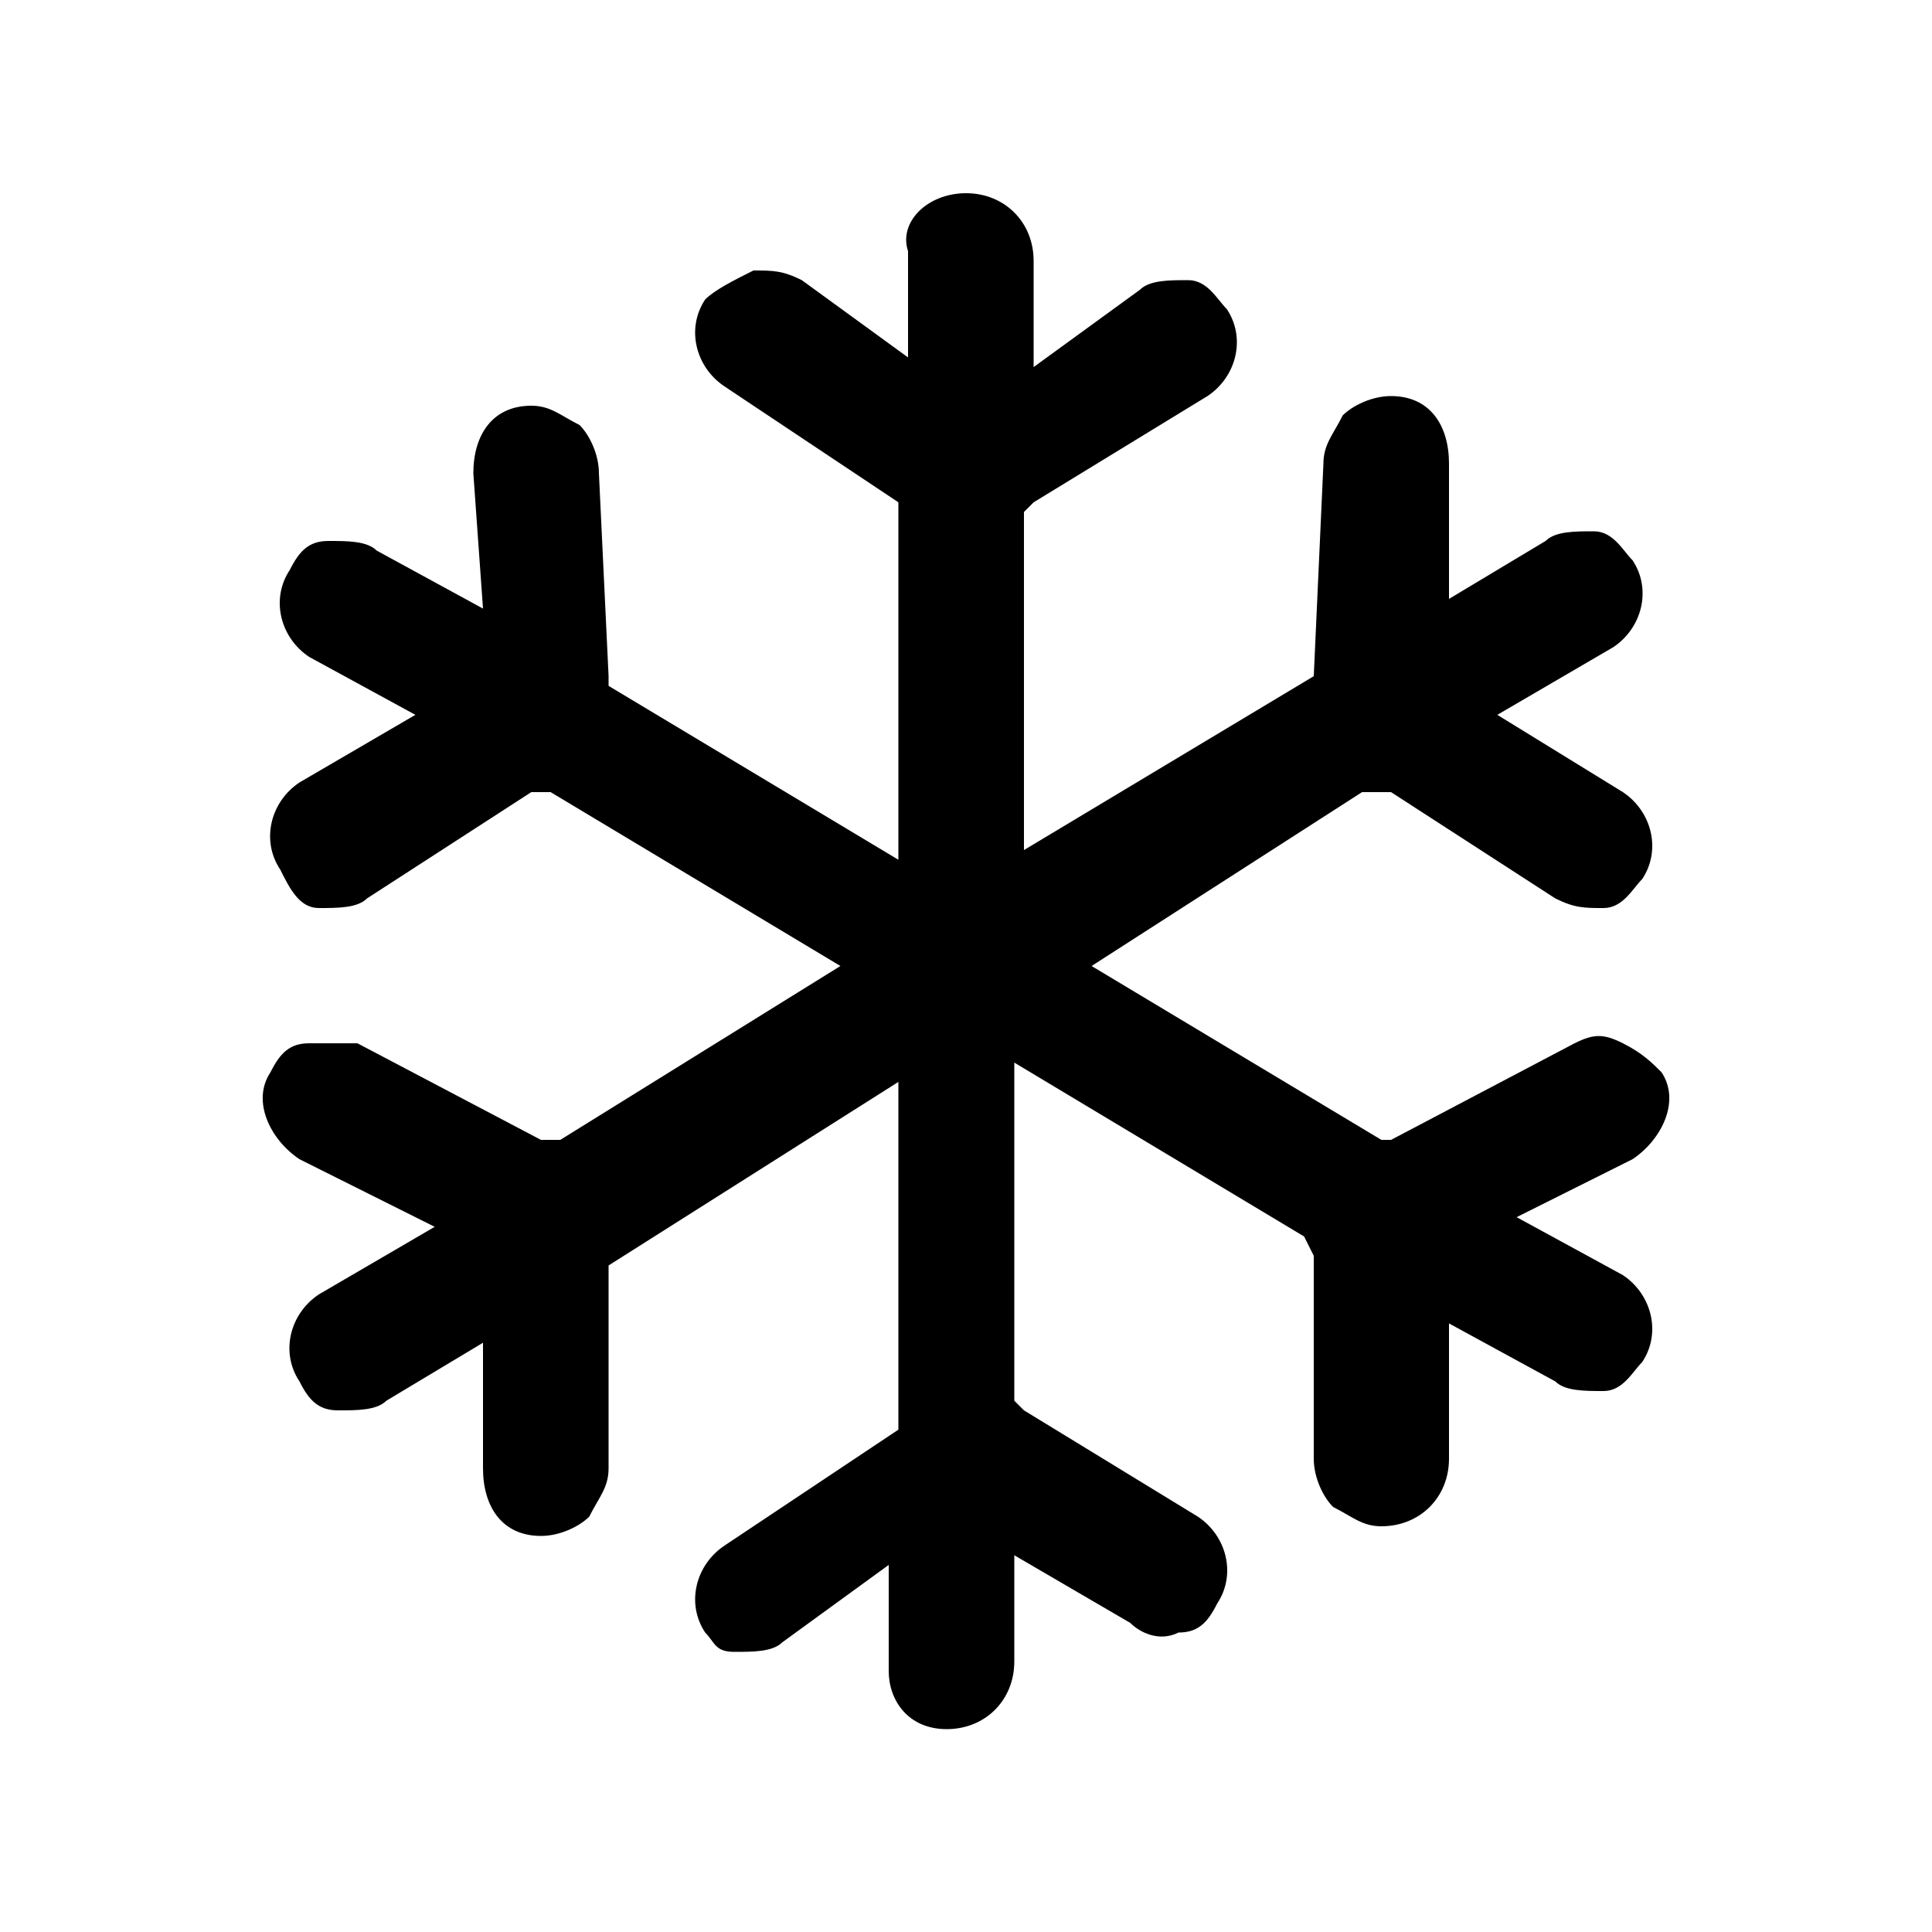 <svg viewBox="0 0 20 20" height="20" width="20" xmlns="http://www.w3.org/2000/svg" data-sanitized-focusable="false" data-sanitized-aria-hidden="true" aria-hidden="true" style="color: inherit" class="icon"><path d="M17,14.1c-0.1,0.1-0.2,0.3-0.4,0.3s-0.4,0-0.5-0.1L15,13.7v1.4c0,0.4-0.3,0.7-0.7,0.7c-0.2,0-0.3-0.1-0.5-0.2
            c-0.1-0.1-0.2-0.3-0.2-0.5v-2.1l-0.1-0.2l-3-1.8v3.5l0.1,0.1l1.8,1.1c0.3,0.2,0.4,0.6,0.2,0.9c-0.1,0.2-0.2,0.3-0.4,0.3
            c-0.2,0.1-0.4,0-0.5-0.1l-1.2-0.7v1.1c0,0.4-0.3,0.7-0.7,0.7s-0.6-0.3-0.6-0.6v-1.1l-1.1,0.8c-0.1,0.1-0.3,0.1-0.5,0.1
            S7.4,17,7.3,16.9c-0.2-0.3-0.1-0.7,0.2-0.9l1.8-1.2l0-0.1v-3.5l-3,1.9v2.1c0,0.2-0.1,0.3-0.2,0.5c-0.1,0.1-0.3,0.2-0.5,0.2
            c-0.4,0-0.6-0.3-0.6-0.7v-1.3l-1,0.6c-0.1,0.1-0.3,0.1-0.5,0.1c-0.2,0-0.3-0.1-0.4-0.3c-0.2-0.3-0.1-0.7,0.2-0.9l1.2-0.7L3.1,12
            c-0.3-0.2-0.5-0.6-0.3-0.9c0.1-0.2,0.2-0.3,0.4-0.3s0.3,0,0.5,0l1.9,1h0.2L8.7,10l-3-1.8H5.5L3.8,9.3C3.7,9.4,3.5,9.4,3.3,9.4
            S3,9.2,2.9,9C2.7,8.7,2.8,8.3,3.1,8.1l1.2-0.7L3.2,6.8C2.9,6.6,2.8,6.2,3,5.9c0.1-0.2,0.2-0.3,0.4-0.3c0.2,0,0.4,0,0.5,0.1L5,6.3
            L4.9,4.9c0-0.4,0.2-0.7,0.6-0.7c0.2,0,0.3,0.1,0.5,0.2c0.1,0.1,0.2,0.3,0.2,0.5L6.3,7l0,0.1l3,1.8V5.3l0-0.1L7.5,4
            C7.2,3.8,7.1,3.4,7.3,3.1C7.4,3,7.6,2.9,7.8,2.8c0.2,0,0.3,0,0.5,0.1l1.1,0.8V2.6C9.3,2.3,9.6,2,10,2c0.4,0,0.7,0.3,0.7,0.7v1.1
            L11.8,3c0.1-0.1,0.3-0.1,0.5-0.1c0.2,0,0.3,0.2,0.4,0.3c0.2,0.3,0.1,0.7-0.2,0.9l-1.8,1.1l-0.1,0.1v3.5l3-1.8l0.1-2.2
            c0-0.2,0.1-0.3,0.2-0.5c0.1-0.1,0.3-0.2,0.5-0.2c0.4,0,0.6,0.3,0.6,0.7L15,6.2l1-0.6c0.1-0.1,0.3-0.1,0.5-0.1s0.3,0.2,0.4,0.3
            c0.2,0.3,0.1,0.7-0.2,0.9l-1.2,0.7l1.3,0.8c0.3,0.2,0.4,0.6,0.2,0.9c-0.1,0.1-0.2,0.3-0.4,0.3c-0.2,0-0.3,0-0.5-0.1l-1.7-1.1l-0.3,0
            L11.3,10l3,1.8h0.1l1.9-1c0.2-0.1,0.3-0.1,0.5,0c0.2,0.1,0.3,0.2,0.4,0.3c0.2,0.3,0,0.7-0.3,0.9l-1.2,0.6l1.1,0.6
            C17.1,13.4,17.2,13.8,17,14.1L17,14.1z" class="st0" fill="currentColor"></path></svg>